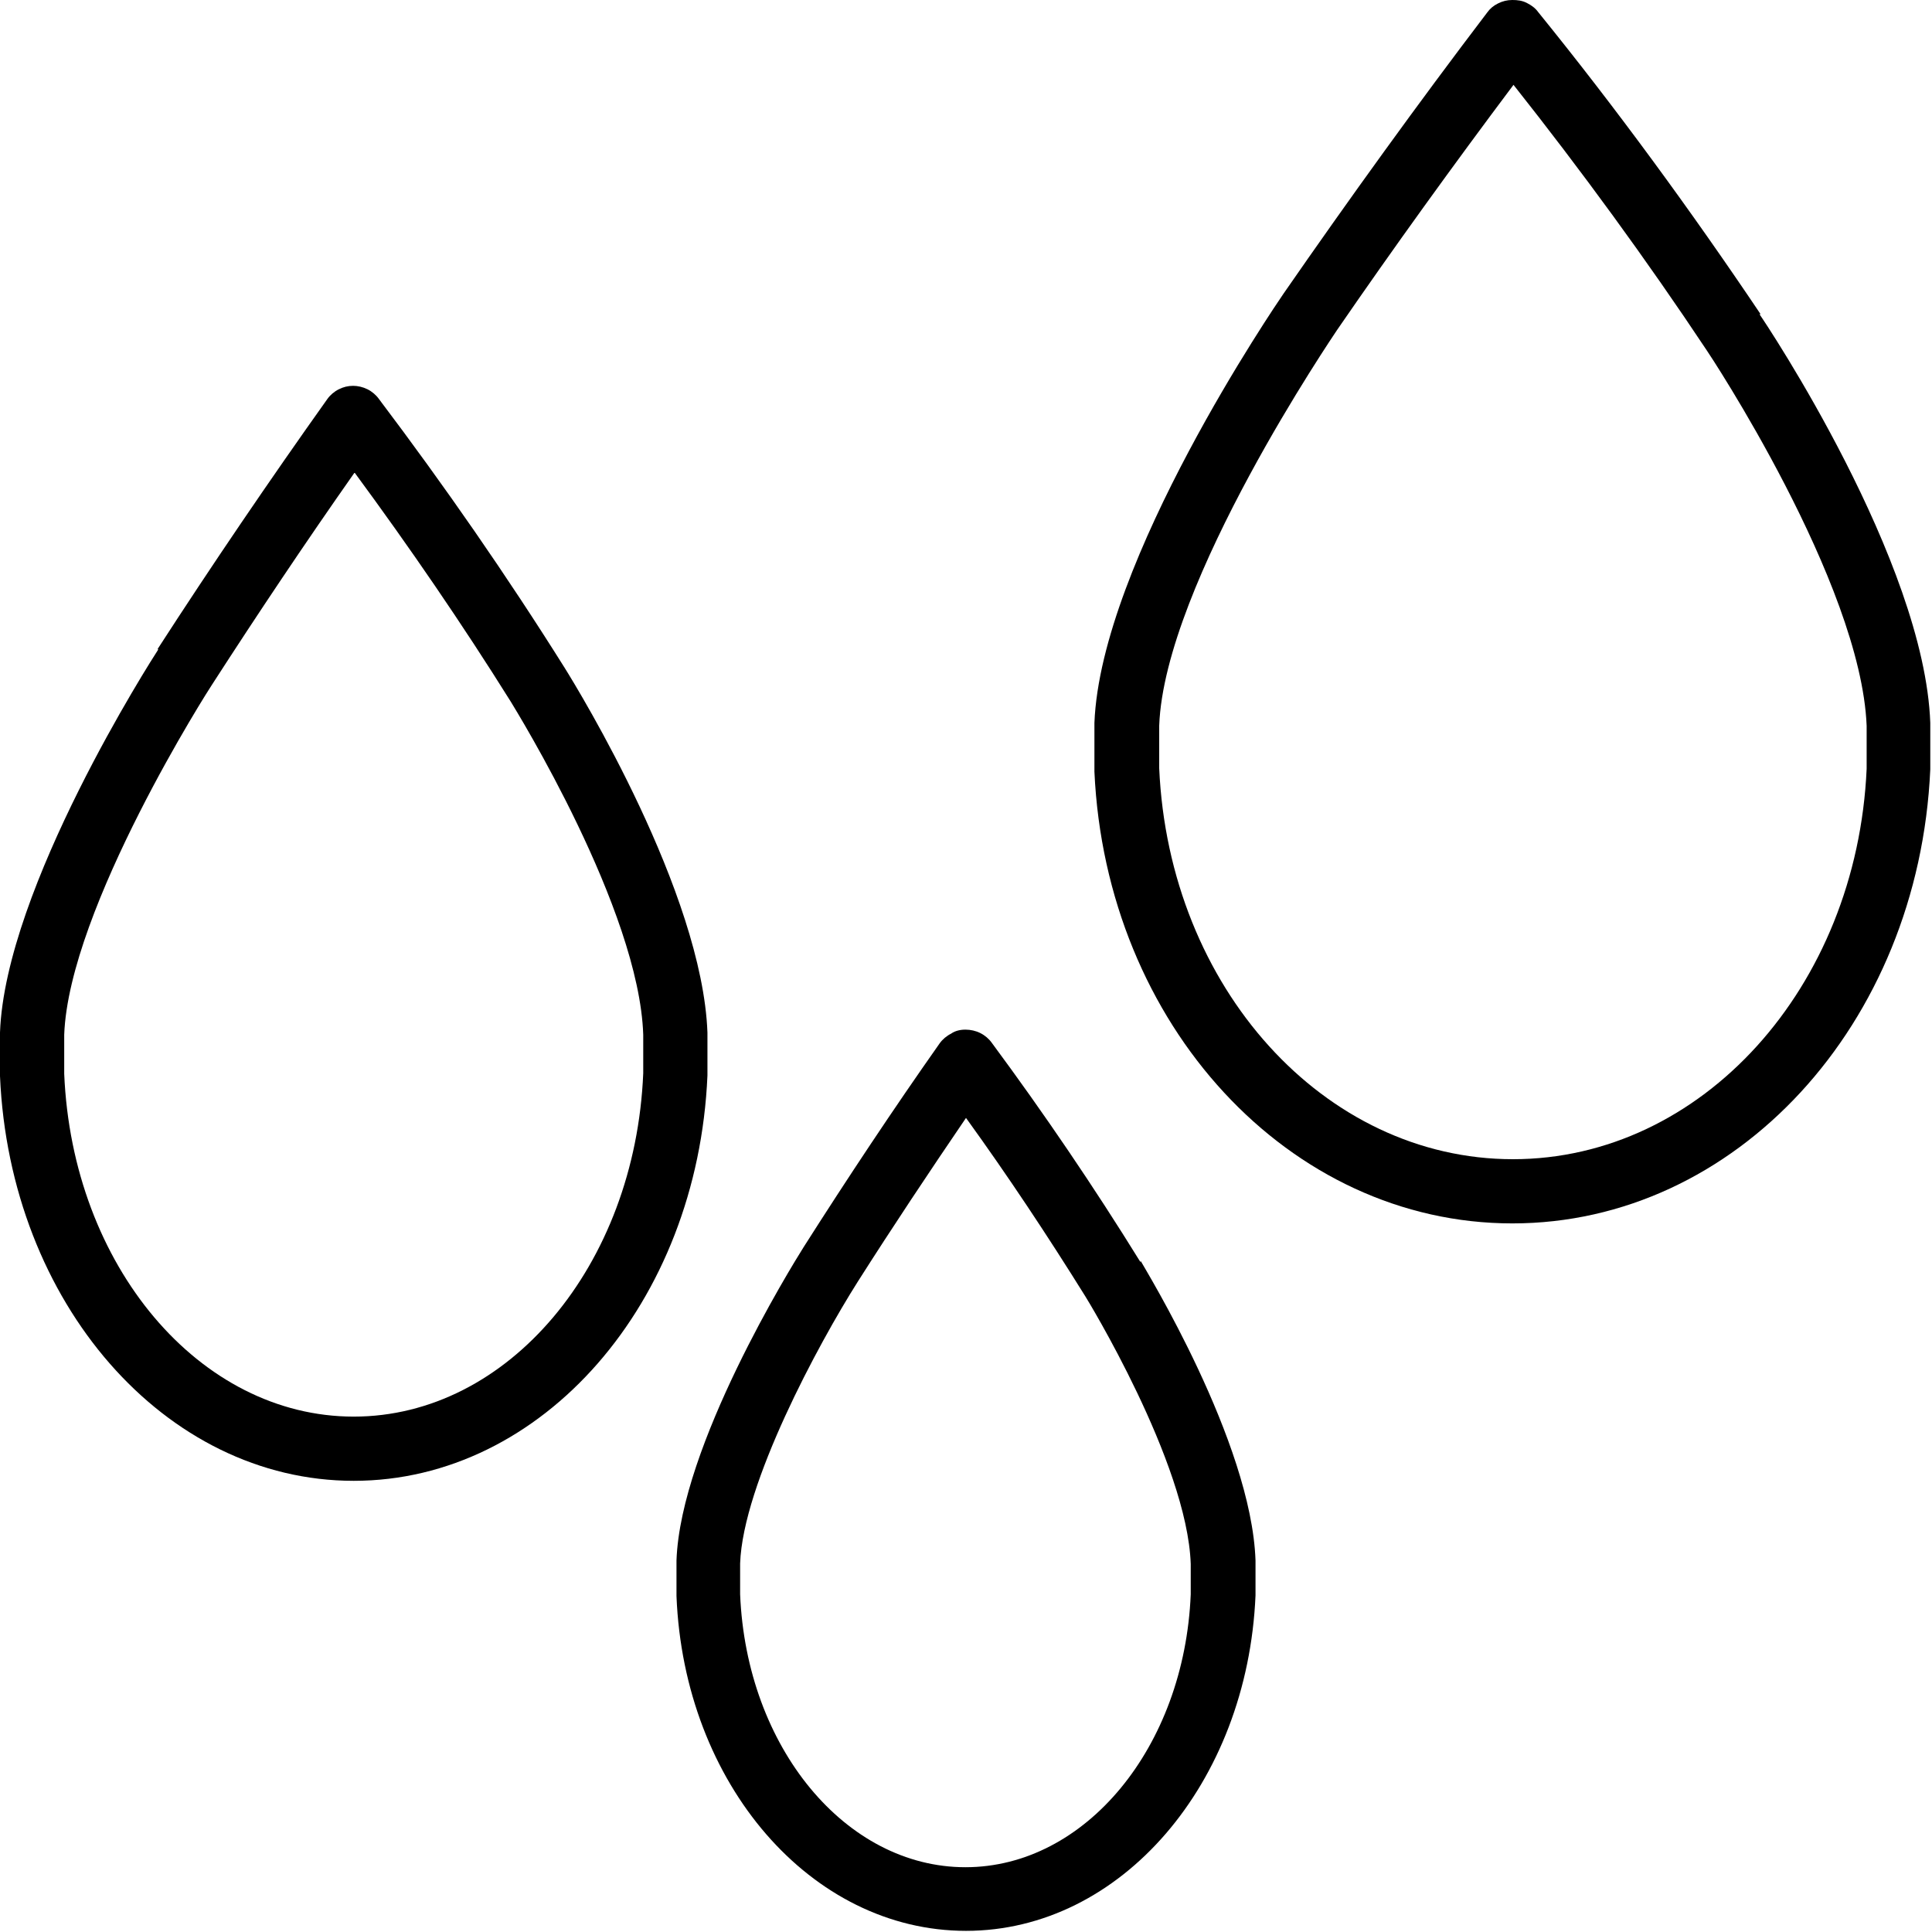 <?xml version="1.0" encoding="UTF-8"?>
<svg id="Camada_1" xmlns="http://www.w3.org/2000/svg" width="337" height="337" version="1.1" xmlns:xlink="http://www.w3.org/1999/xlink" viewBox="0 0 337 337">
  <!-- Generator: Adobe Illustrator 29.8.1, SVG Export Plug-In . SVG Version: 2.1.1 Build 2)  -->
  <defs>
    <style>
      .st0 {
        fill: none;
      }

      .st1 {
        clip-path: url(#clippath);
      }
    </style>
    <clipPath id="clippath">
      <rect class="st0" width="336.9" height="336.9"/>
    </clipPath>
  </defs>
  <g class="st1">
    <g>
      <path d="M307.1,54.8c-12.1-18-25.1-35.8-38.8-52.7-.5-.7-1.2-1.2-2-1.6-.8-.4-1.6-.5-2.5-.5-.9,0-1.7.2-2.5.6-.8.4-1.4.9-1.9,1.6-12.1,15.9-24,32.4-35.5,49-1.3,1.9-31.9,46.7-33,74.9,0,2.1,0,4.2,0,4.2,0,1.3,0,2.6,0,4.3,2,44.2,34,78.8,72.9,78.8s70.9-34.6,72.9-79.2c0-1.3,0-2.6,0-3.9,0,0,0-2.1,0-4.2-1-28.2-28.6-69.6-29.8-71.3ZM325.6,134.1c-1.7,38.2-28.8,68.1-61.7,68.1s-60-29.9-61.7-68.2c0-1.2,0-2.4,0-3.6s0-1.9,0-3.8c.9-24.9,30.7-68.5,31-69,9.9-14.4,20.3-28.8,30.8-42.8,11.8,14.9,23.2,30.5,33.7,46.3.3.4,26.9,40.5,27.9,65.5,0,1.9,0,3.8,0,3.8,0,1.2,0,2.4,0,3.7Z"/>
      <path d="M27.6,113.3c-1.1,1.7-26.7,41.6-27.6,66.8,0,1.9,0,3.8,0,3.8,0,1.2,0,2.5,0,3.8,1.7,39.6,28.8,70.6,61.7,70.6s60-31,61.7-70.7c0-1.2,0-2.5,0-3.7,0,0,0-1.9,0-3.8-.9-24.4-22.4-59.6-24.9-63.6-10.1-16.1-21-31.8-32.4-46.9-.5-.7-1.2-1.3-2-1.7-.8-.4-1.7-.6-2.5-.6-.9,0-1.7.2-2.5.6-.8.4-1.5,1-2,1.7-10.1,14.2-20.1,28.9-29.6,43.6ZM61.9,82.5c9.5,12.9,18.7,26.3,27.2,39.9.9,1.5,22.4,36.2,23.1,58.1,0,1.7,0,3.3,0,3.4,0,1.1,0,2.2,0,3.3-1.4,33.6-23.6,59.9-50.5,59.9s-49.1-26.3-50.5-59.8c0-1.1,0-2.2,0-3.4s0-1.7,0-3.4c.8-22.1,25.5-60.7,25.8-61.1,8-12.4,16.3-24.8,24.8-36.9h0Z"/>
      <path d="M198.9,220.1c-8.1-13.1-16.8-25.9-25.9-38.2-.5-.7-1.2-1.3-2-1.7-.8-.4-1.7-.6-2.6-.6-.9,0-1.8.2-2.5.7-.8.4-1.5,1-2,1.7-8.1,11.5-16,23.4-23.7,35.5-2.2,3.5-21.5,34.7-22.2,54.7,0,1.5,0,3.1,0,3.1,0,1,0,2,0,3.1,1.3,32.8,23.5,58.4,50.5,58.4s49.1-25.7,50.5-58.5c0-1,0-2,0-3,0,0,0-1.5,0-3.1-.7-20.7-19.3-50.9-20-52.2ZM207.7,278.1c-1.1,26.7-18.4,47.6-39.3,47.6s-38.2-20.9-39.3-47.6c0-.9,0-1.8,0-2.7s0-1.4,0-2.7c.5-13.9,13.6-38.2,20.5-49.1,6.1-9.6,12.5-19.2,18.9-28.6,7.3,10.1,14.2,20.5,20.8,31.1.2.3,17.8,29,18.4,46.7,0,1.3,0,2.7,0,2.7,0,.9,0,1.8,0,2.7Z"/>
    </g>
  </g>
</svg>